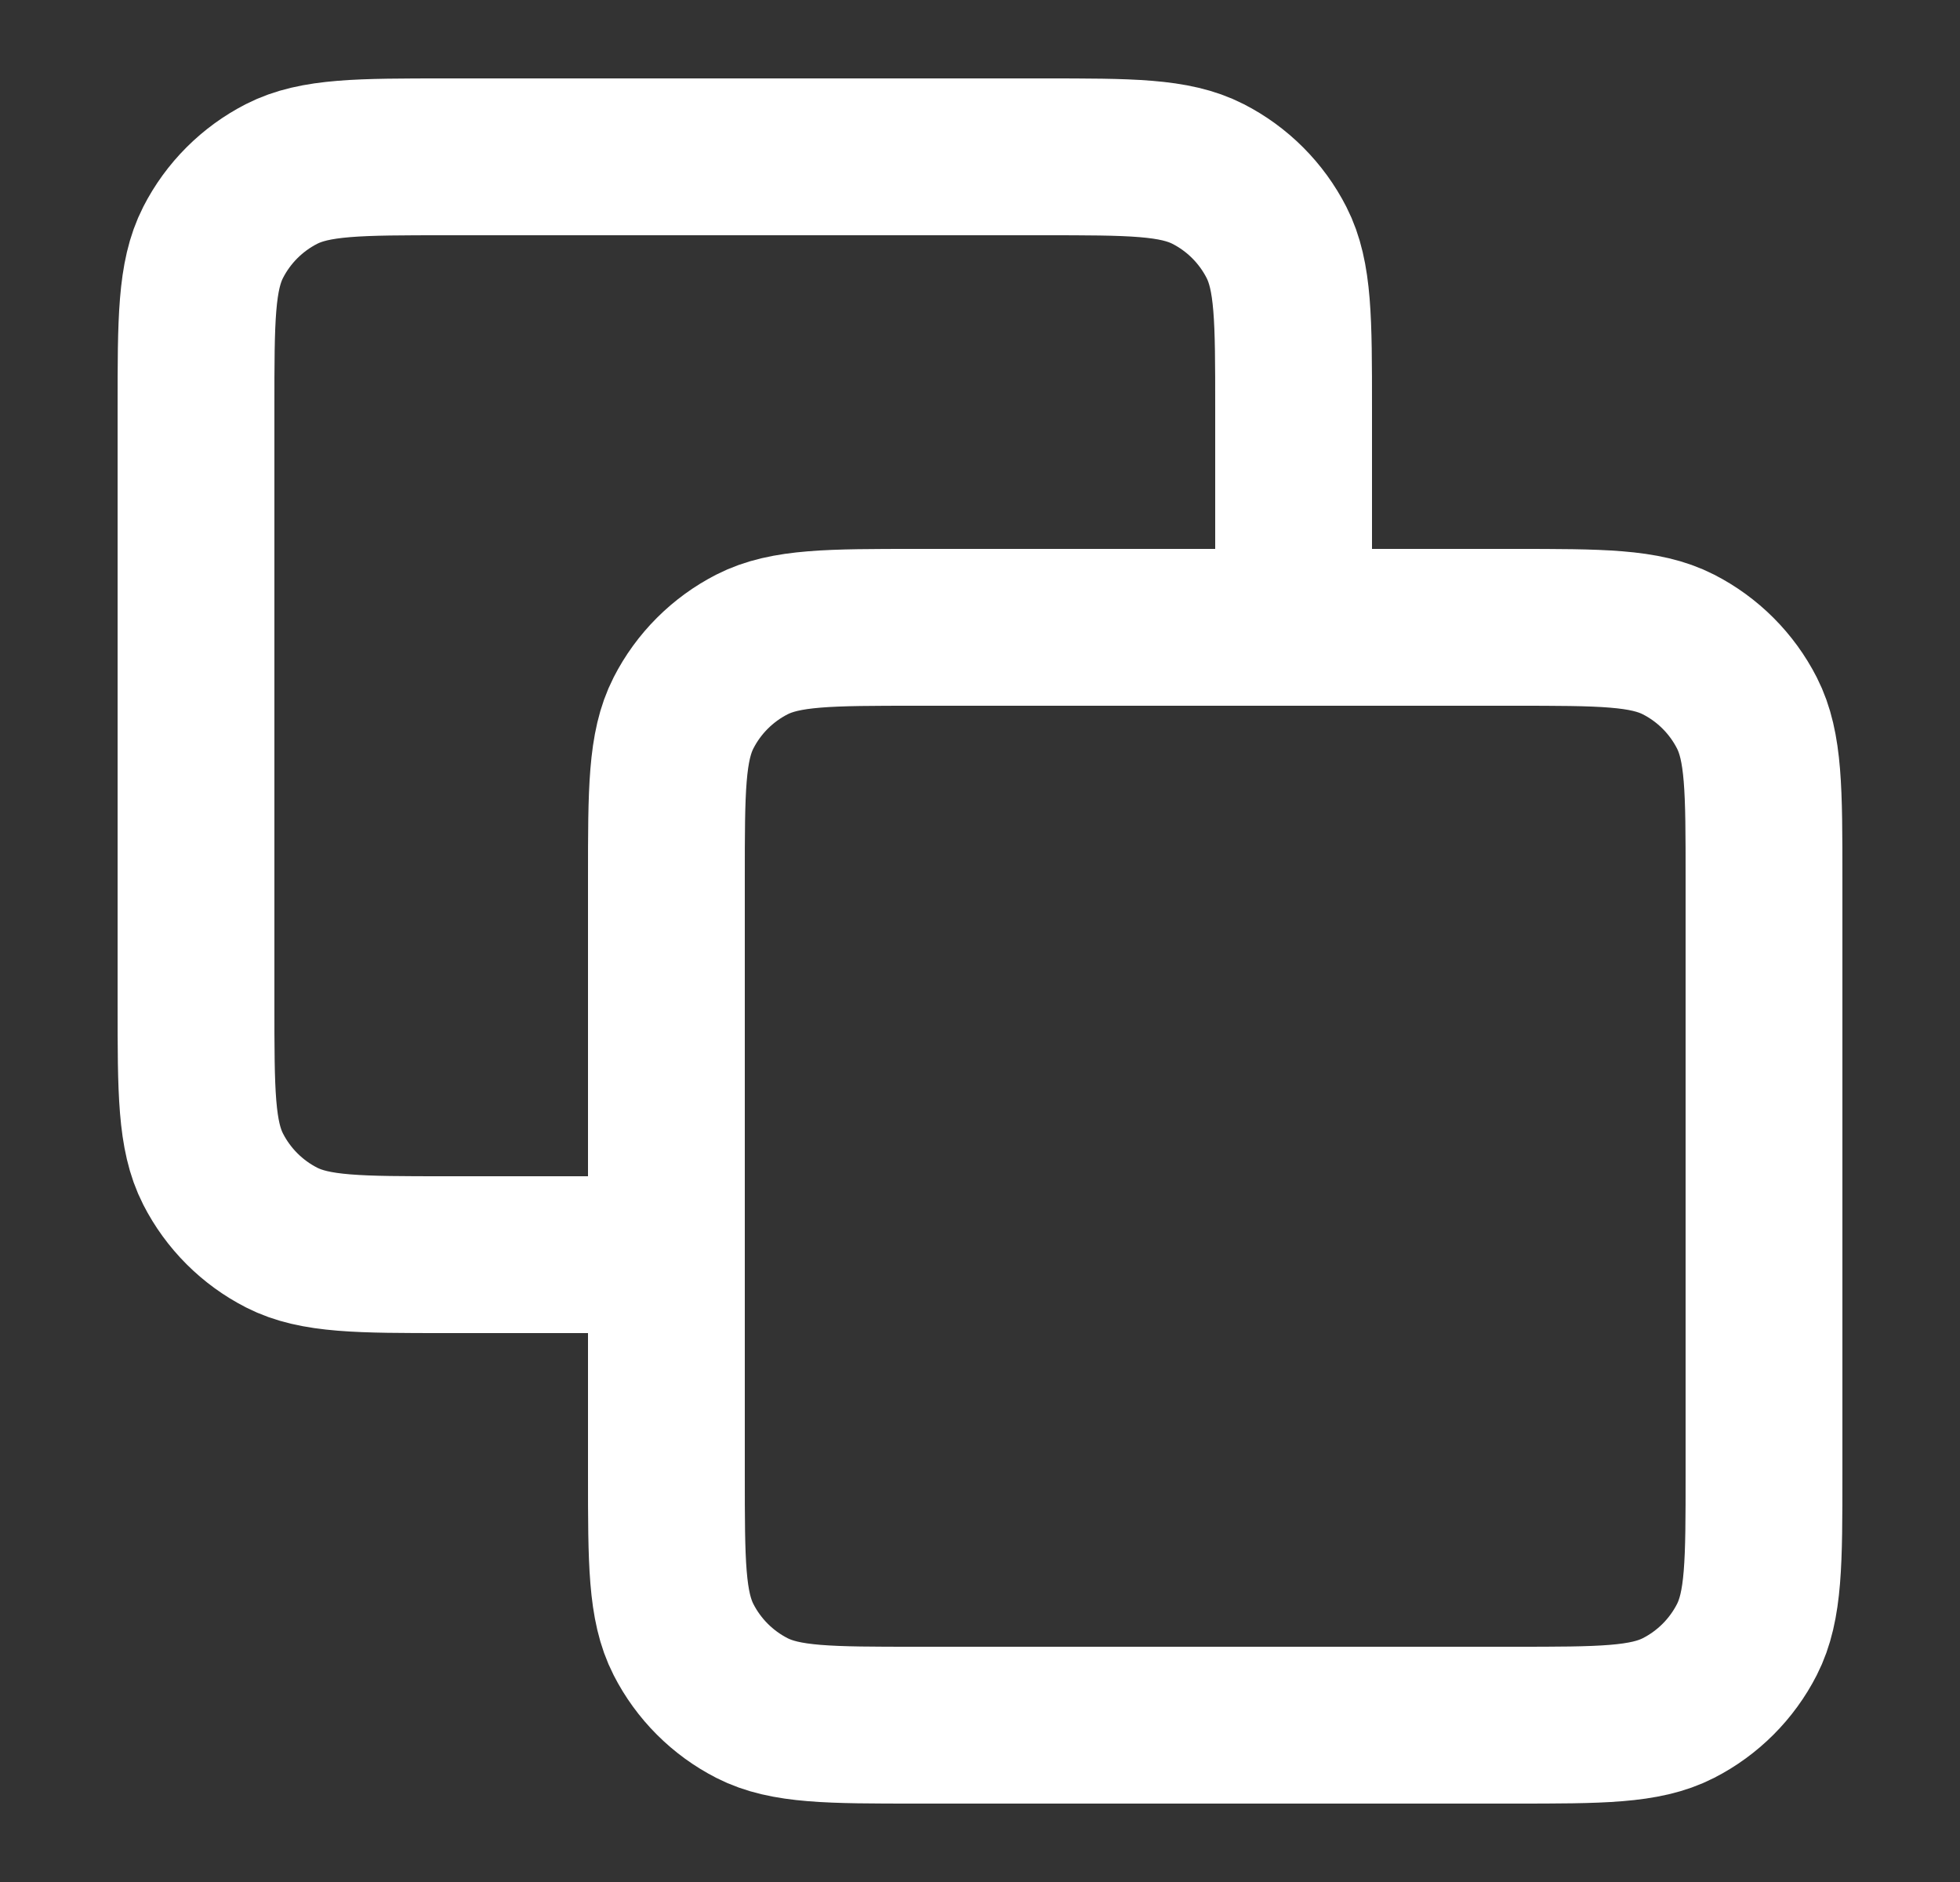 <svg width="25" height="24" viewBox="0 0 25 24" fill="none" xmlns="http://www.w3.org/2000/svg">
<rect x="0" y="0" width="25" height="24" fill="#333333" stroke="none"/>
<path d="M16.5 8V5.2C16.5 4.08 16.5 3.52 16.282 3.092C16.09 2.716 15.784 2.41 15.408 2.218C14.98 2 14.42 2 13.3 2H5.7C4.58 2 4.02 2 3.592 2.218C3.216 2.41 2.91 2.716 2.718 3.092C2.5 3.52 2.5 4.08 2.5 5.2V12.8C2.5 13.92 2.5 14.48 2.718 14.908C2.91 15.284 3.216 15.59 3.592 15.782C4.02 16 4.58 16 5.7 16H8.5M11.7 22H19.3C20.42 22 20.98 22 21.408 21.782C21.784 21.59 22.09 21.284 22.282 20.908C22.5 20.48 22.5 19.92 22.5 18.8V11.2C22.5 10.08 22.5 9.52 22.282 9.092C22.09 8.716 21.784 8.41 21.408 8.218C20.98 8 20.42 8 19.3 8H11.7C10.58 8 10.02 8 9.592 8.218C9.216 8.41 8.91 8.716 8.718 9.092C8.5 9.52 8.5 10.08 8.5 11.2V18.8C8.5 19.92 8.5 20.48 8.718 20.908C8.91 21.284 9.216 21.59 9.592 21.782C10.02 22 10.58 22 11.7 22Z" stroke="white" stroke-width="2" stroke-linecap="round" stroke-linejoin="round"/>
</svg>
